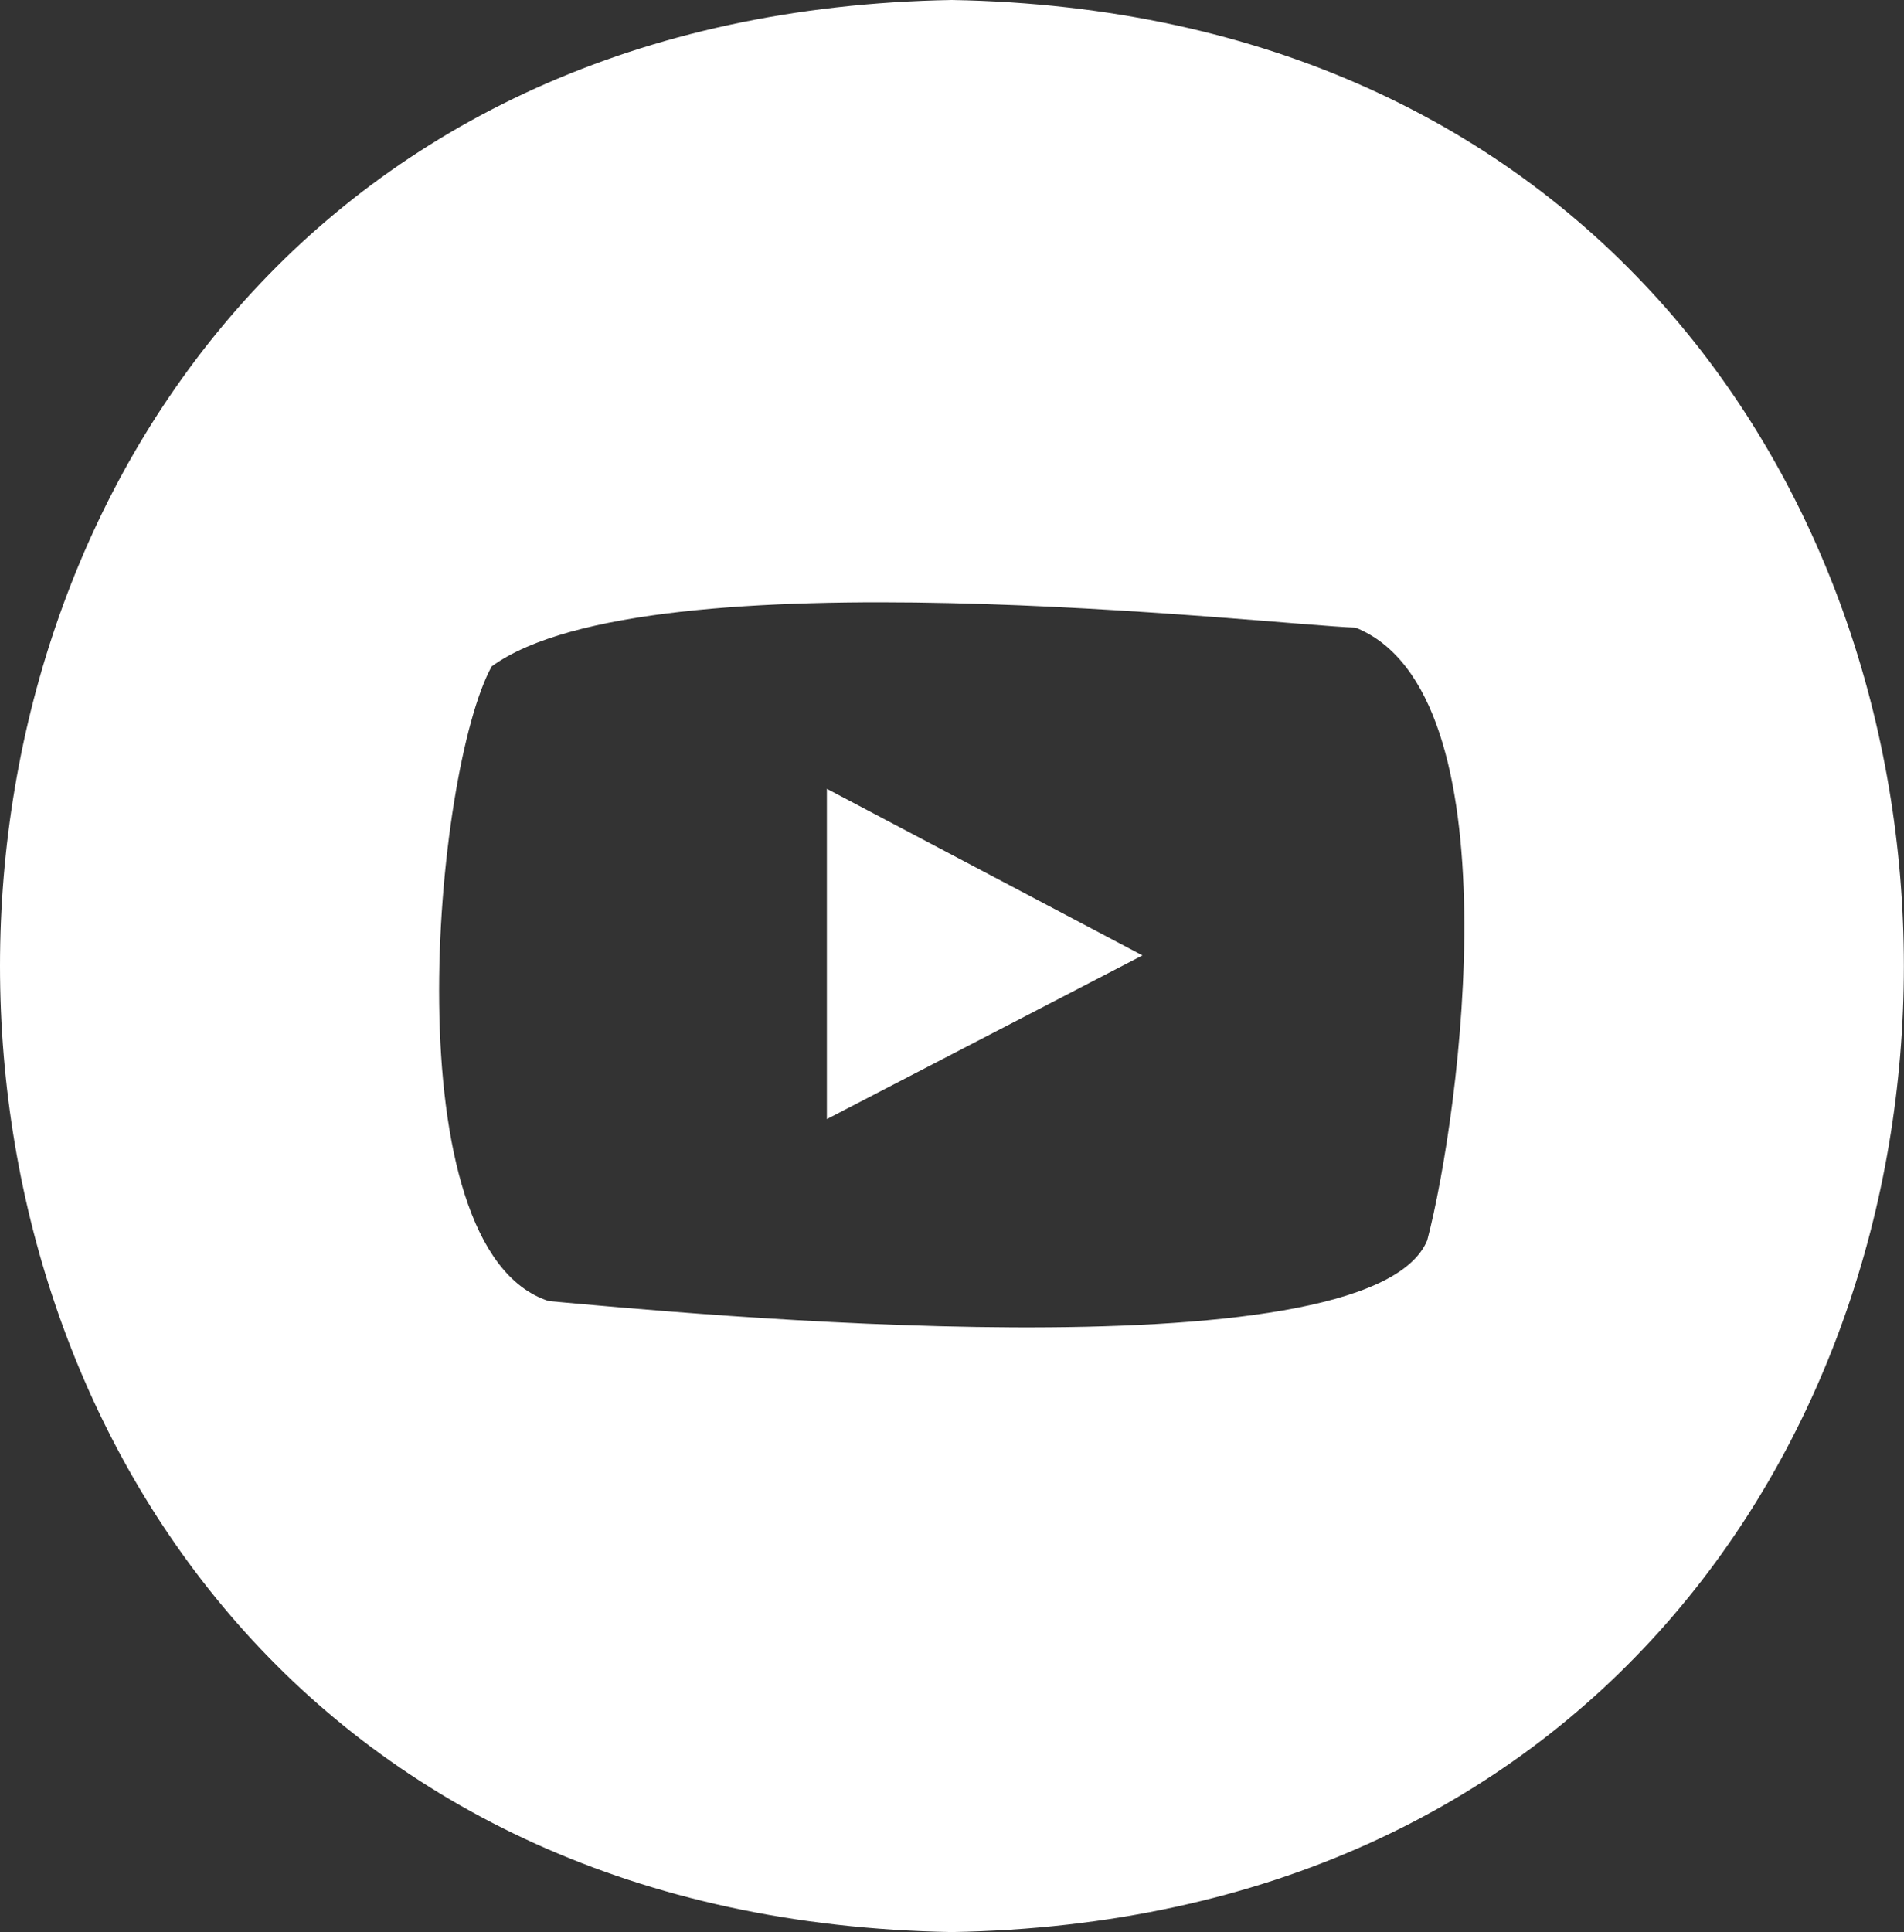 <svg xmlns="http://www.w3.org/2000/svg" viewBox="0 0 45.73 46.39"><rect x="0" y="0" width="45.73" height="46.39" fill="#333333" stroke="none"/><defs><style>.cls-1{fill:#fff;}</style></defs><g id="Capa_2" data-name="Capa 2"><g id="Capa_1-2" data-name="Capa 1"><path class="cls-1" d="M19.86,26.87l7.58-3.93-7.58-4Z"/><path class="cls-1" d="M22.86,0c-30.48.52-30.48,45.87,0,46.39C53.35,45.87,53.35.52,22.86,0ZM34.28,29.78c-1.39,3.36-18.08,1.73-21.1,1.46C9.37,30,10.43,18.5,11.81,16c3.77-2.74,18.69-1,20.75-.93C36.43,16.63,35.07,26.77,34.28,29.78Z"/></g></g></svg>